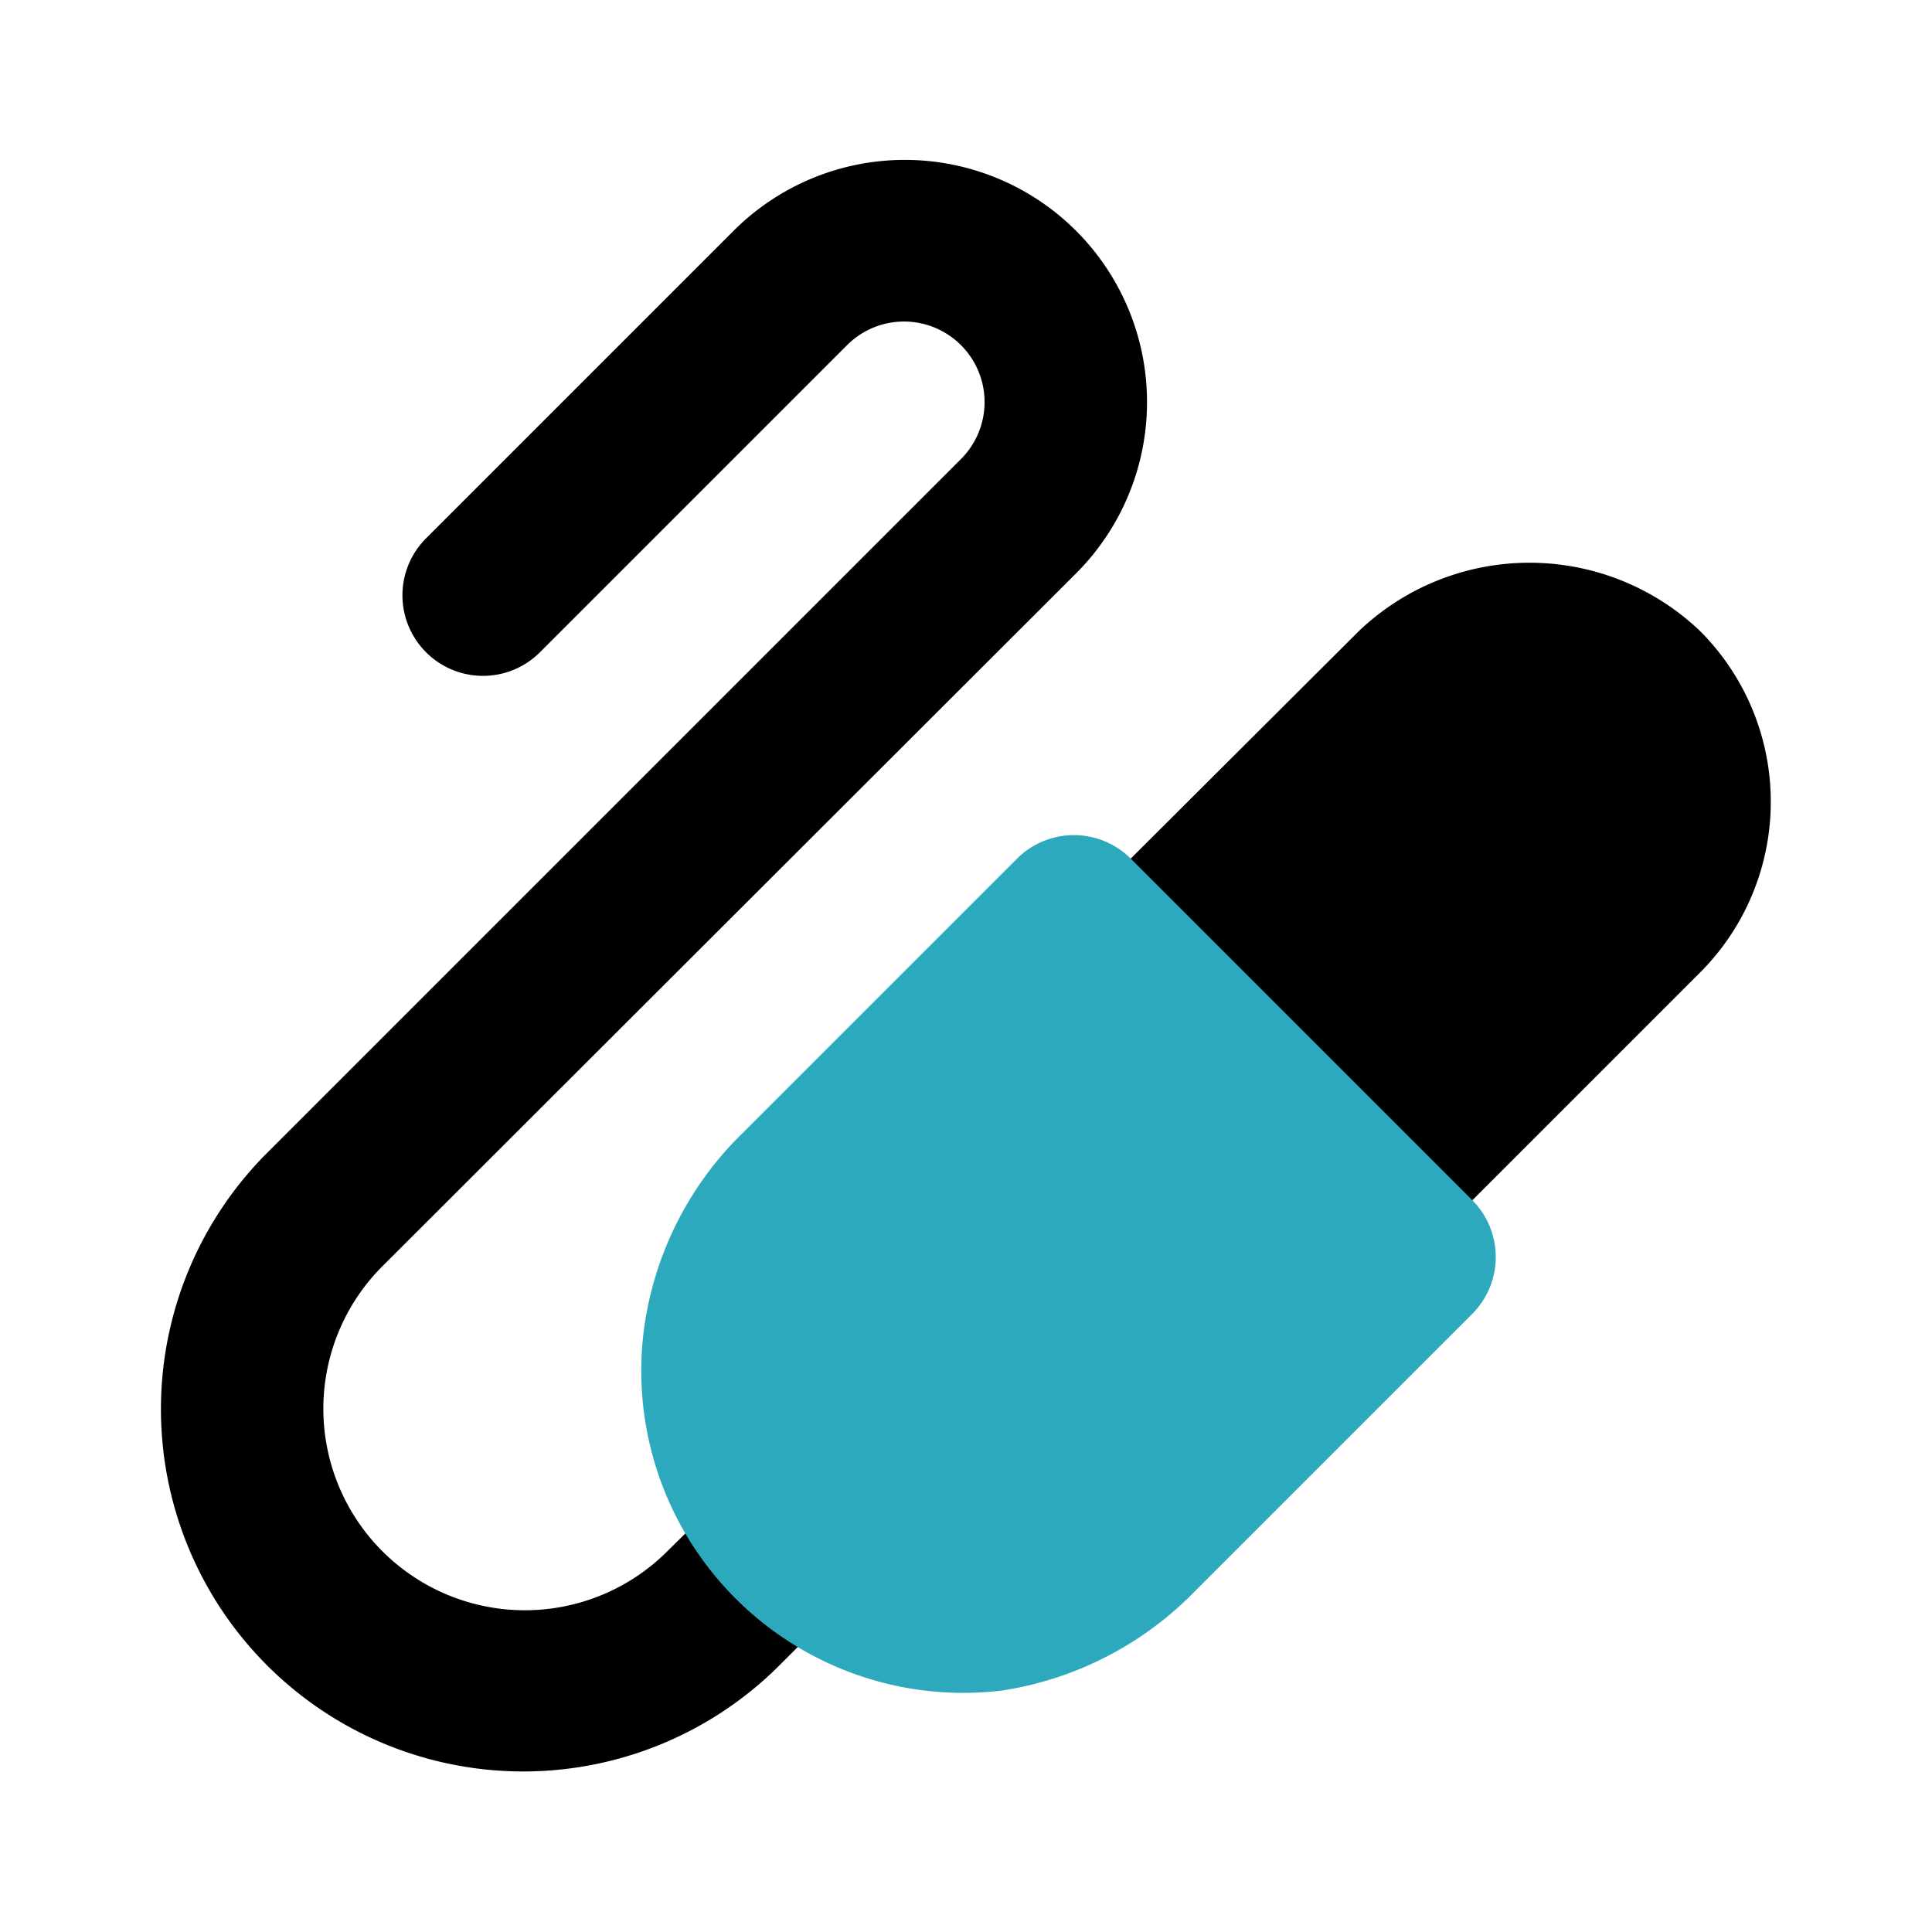 <?xml version="1.0" encoding="utf-8"?><!-- Скачано с сайта svg4.ru / Downloaded from svg4.ru -->
<svg fill="#000000" width="800px" height="800px" viewBox="0 0 24 24" id="audio-jack-connector-top-right" data-name="Flat Color" xmlns="http://www.w3.org/2000/svg" class="icon flat-color"><path id="primary" d="M21.12,12.08l-3.53,3.53a1,1,0,0,1-.71.3,1,1,0,0,1-.71-.3l-2.83-2.82a1,1,0,0,1,0-1.42l3.54-3.53a3.07,3.07,0,0,1,4.24,0A3,3,0,0,1,21.12,12.08Zm-12,6.37-.83.82a2.5,2.5,0,0,1-3.54-3.54l8.62-8.61A3,3,0,1,0,9.11,2.87L5.29,6.69a1,1,0,0,0,0,1.41,1,1,0,0,0,1.42,0l3.81-3.81a1,1,0,0,1,1.42,0,1,1,0,0,1,0,1.41L3.32,14.32a4.5,4.5,0,0,0,6.36,6.37l.83-.83a1,1,0,0,0,0-1.41A1,1,0,0,0,9.1,18.45Z" style="fill: rgb(0, 0, 0);"></path><path id="secondary" d="M18.29,14.91l-4.24-4.24a1,1,0,0,0-1.42,0L9.21,14.09A4.18,4.18,0,0,0,8,16.51,4,4,0,0,0,12.45,21a4.24,4.24,0,0,0,2.41-1.25l3.43-3.43A1,1,0,0,0,18.29,14.91Z" style="fill: rgb(44, 169, 188);"></path></svg>